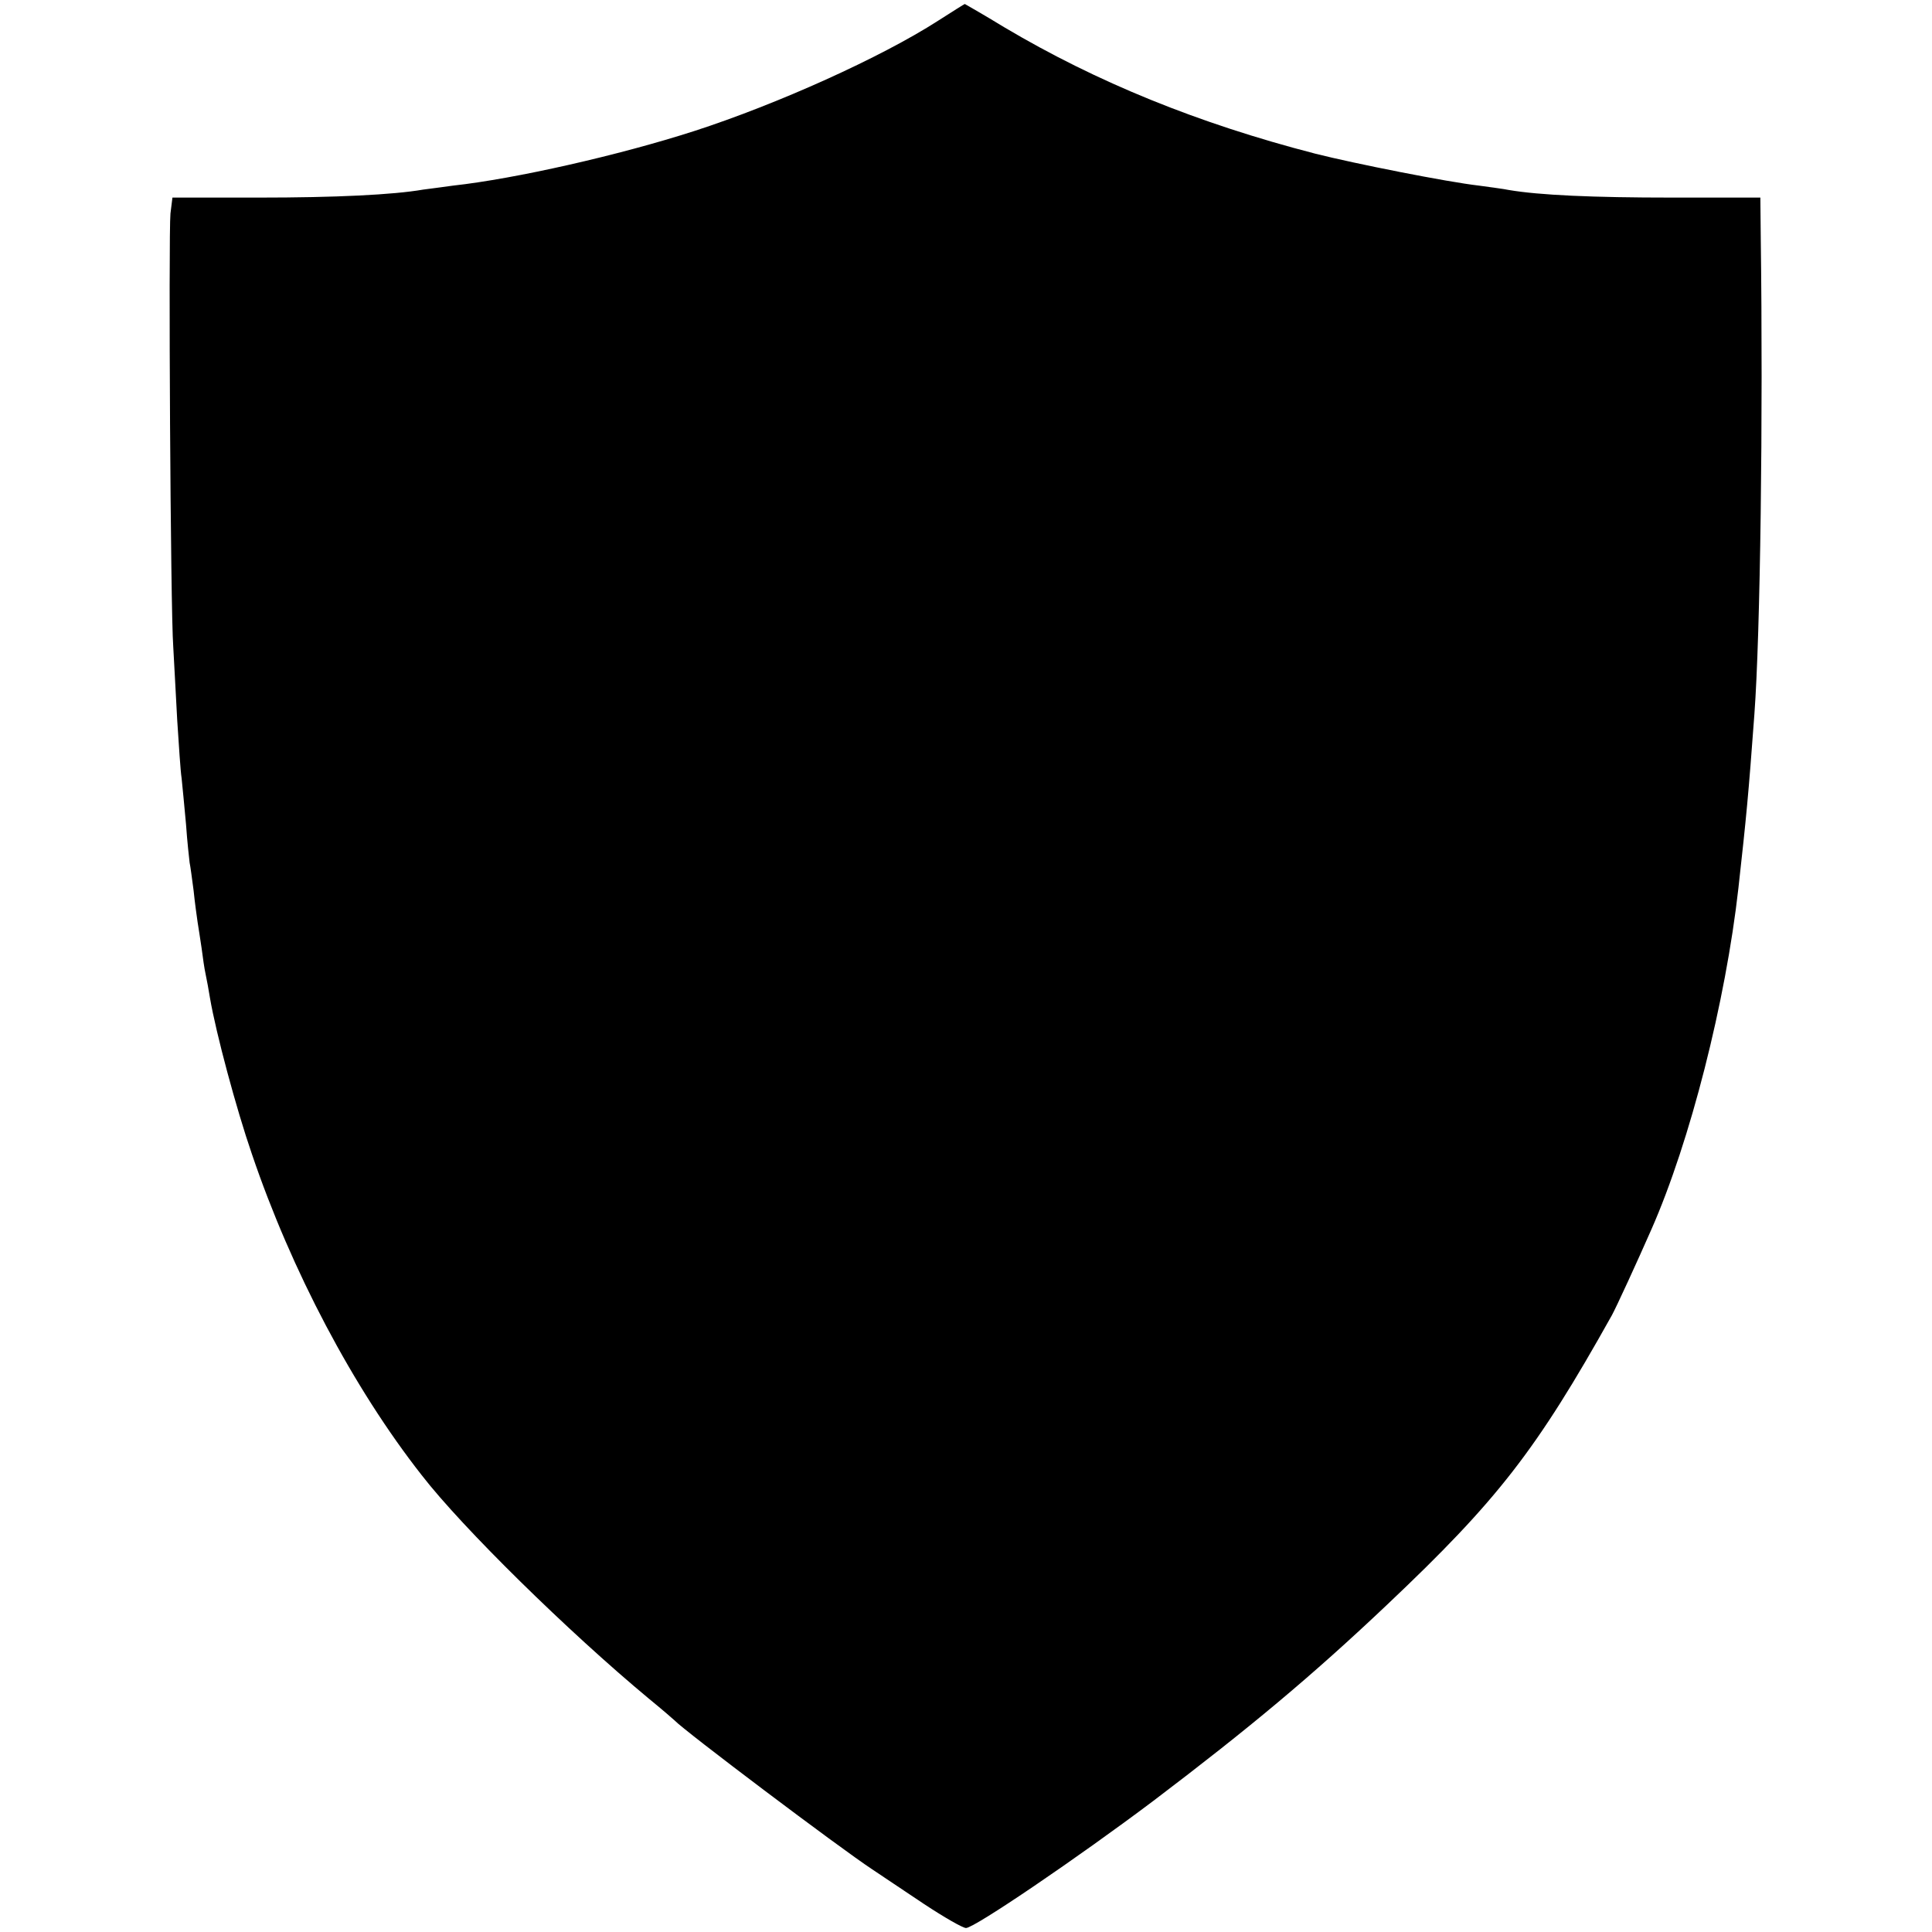 <?xml version="1.0" standalone="no"?>
<!DOCTYPE svg PUBLIC "-//W3C//DTD SVG 20010904//EN"
 "http://www.w3.org/TR/2001/REC-SVG-20010904/DTD/svg10.dtd">
<svg version="1.0" xmlns="http://www.w3.org/2000/svg"
 width="484pt" height="484pt" viewBox="0 0 484 484"
 preserveAspectRatio="xMidYMid meet">
<g transform="translate(0,484) scale(0.1,-0.1)"
fill="#000000" stroke="none">
<path d="M2350 4788 c-143 -92 -403 -209 -610 -276 -189 -61 -450 -120 -605
-137 -27 -4 -61 -8 -75 -10 -75 -13 -219 -20 -412 -20 l-216 0 -5 -40 c-5 -55
0 -992 7 -1085 2 -41 7 -124 10 -185 4 -60 8 -126 11 -145 2 -19 7 -71 11
-115 3 -44 8 -87 9 -96 2 -9 6 -40 10 -70 3 -30 8 -65 10 -79 2 -14 7 -43 10
-65 3 -23 7 -52 10 -65 3 -14 8 -41 11 -60 15 -88 66 -278 105 -391 99 -292
254 -586 425 -804 102 -132 368 -393 569 -560 33 -27 62 -52 65 -55 23 -25
413 -319 495 -373 22 -15 81 -54 130 -87 50 -33 97 -60 105 -60 21 0 280 176
470 319 240 182 396 312 585 491 277 262 374 387 563 725 11 20 63 133 99 215
97 220 186 570 218 855 20 180 25 231 40 435 15 202 22 743 16 1195 l-1 100
-222 0 c-198 0 -331 6 -408 19 -14 3 -47 7 -75 11 -79 9 -311 55 -410 80 -294
76 -547 179 -778 316 -54 33 -100 59 -100 59 -1 0 -31 -19 -67 -42z"/>
</g>
</svg>
